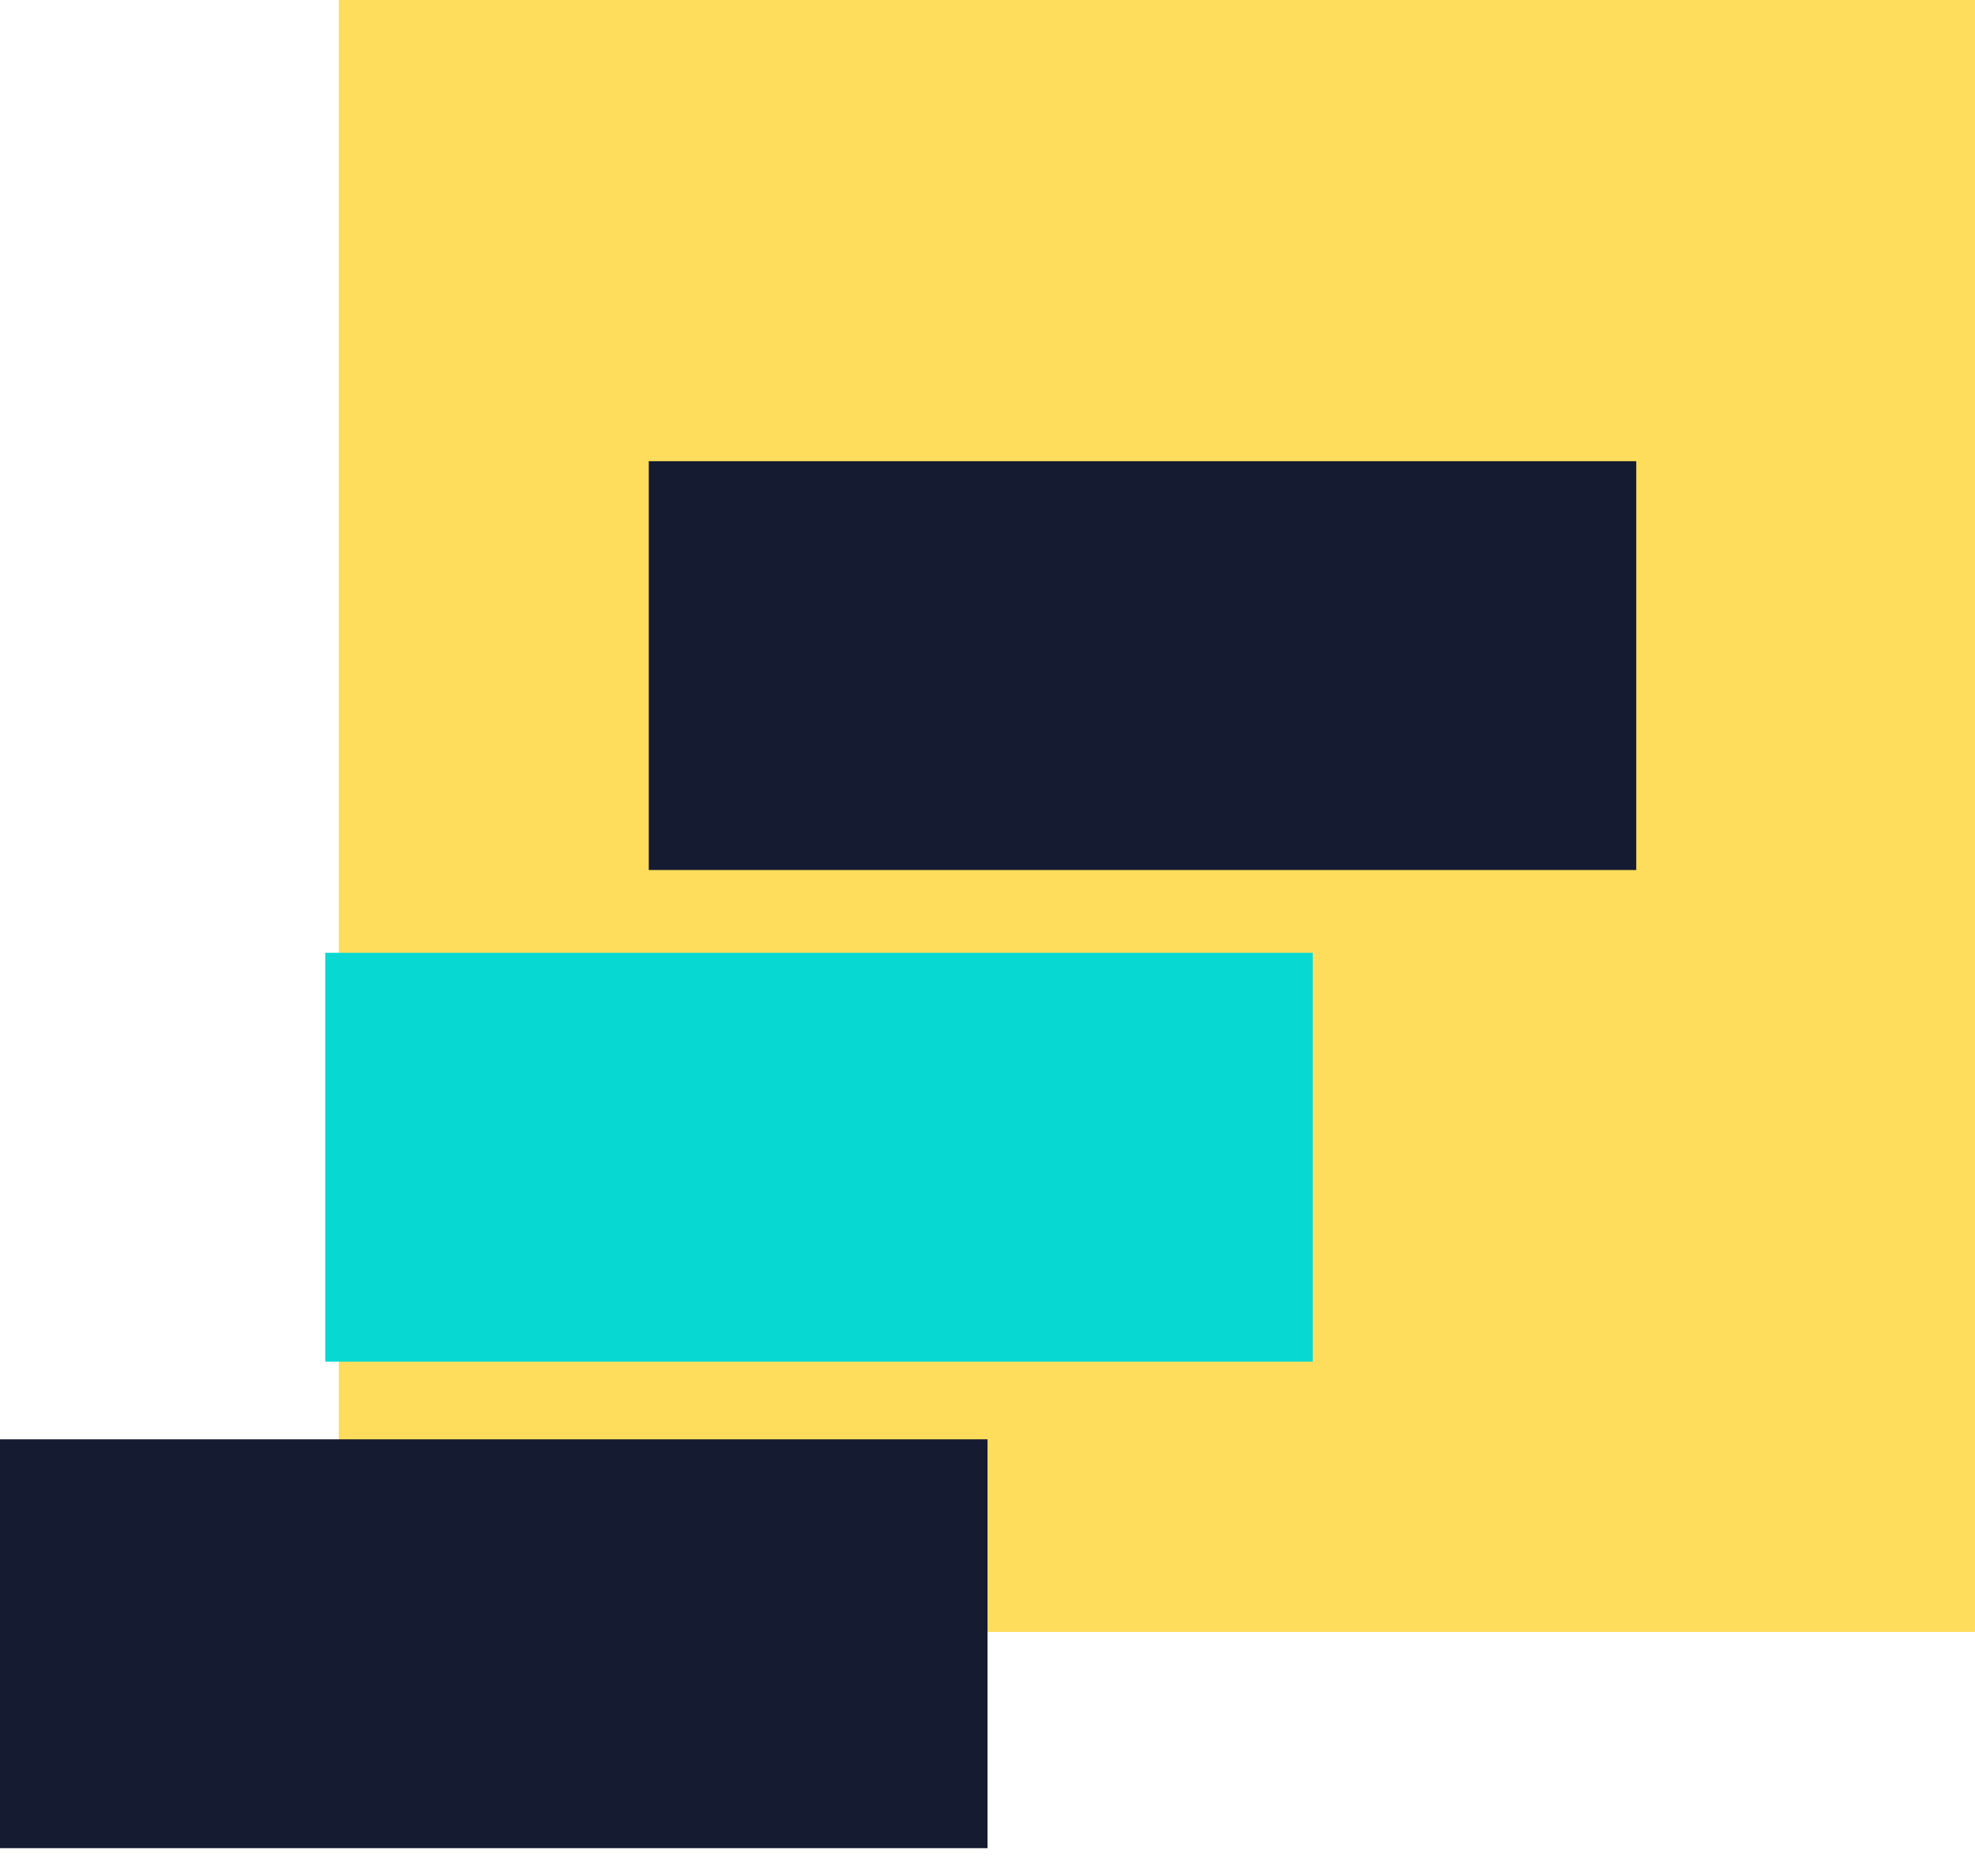 <?xml version="1.0" encoding="UTF-8"?> <svg xmlns="http://www.w3.org/2000/svg" width="60" height="57" viewBox="0 0 60 57" fill="none"> <path d="M59.999 0H10.291V49.584H59.999V0Z" fill="#FFDD5C"></path> <path d="M49.709 14.013H19.709V26.434H49.709V14.013Z" fill="#151B30"></path> <path d="M39.881 28.95H9.881V41.371H39.881V28.95Z" fill="#08D8D2"></path> <path d="M30 43.732H0V56.154H30V43.732Z" fill="#151B30"></path> </svg> 